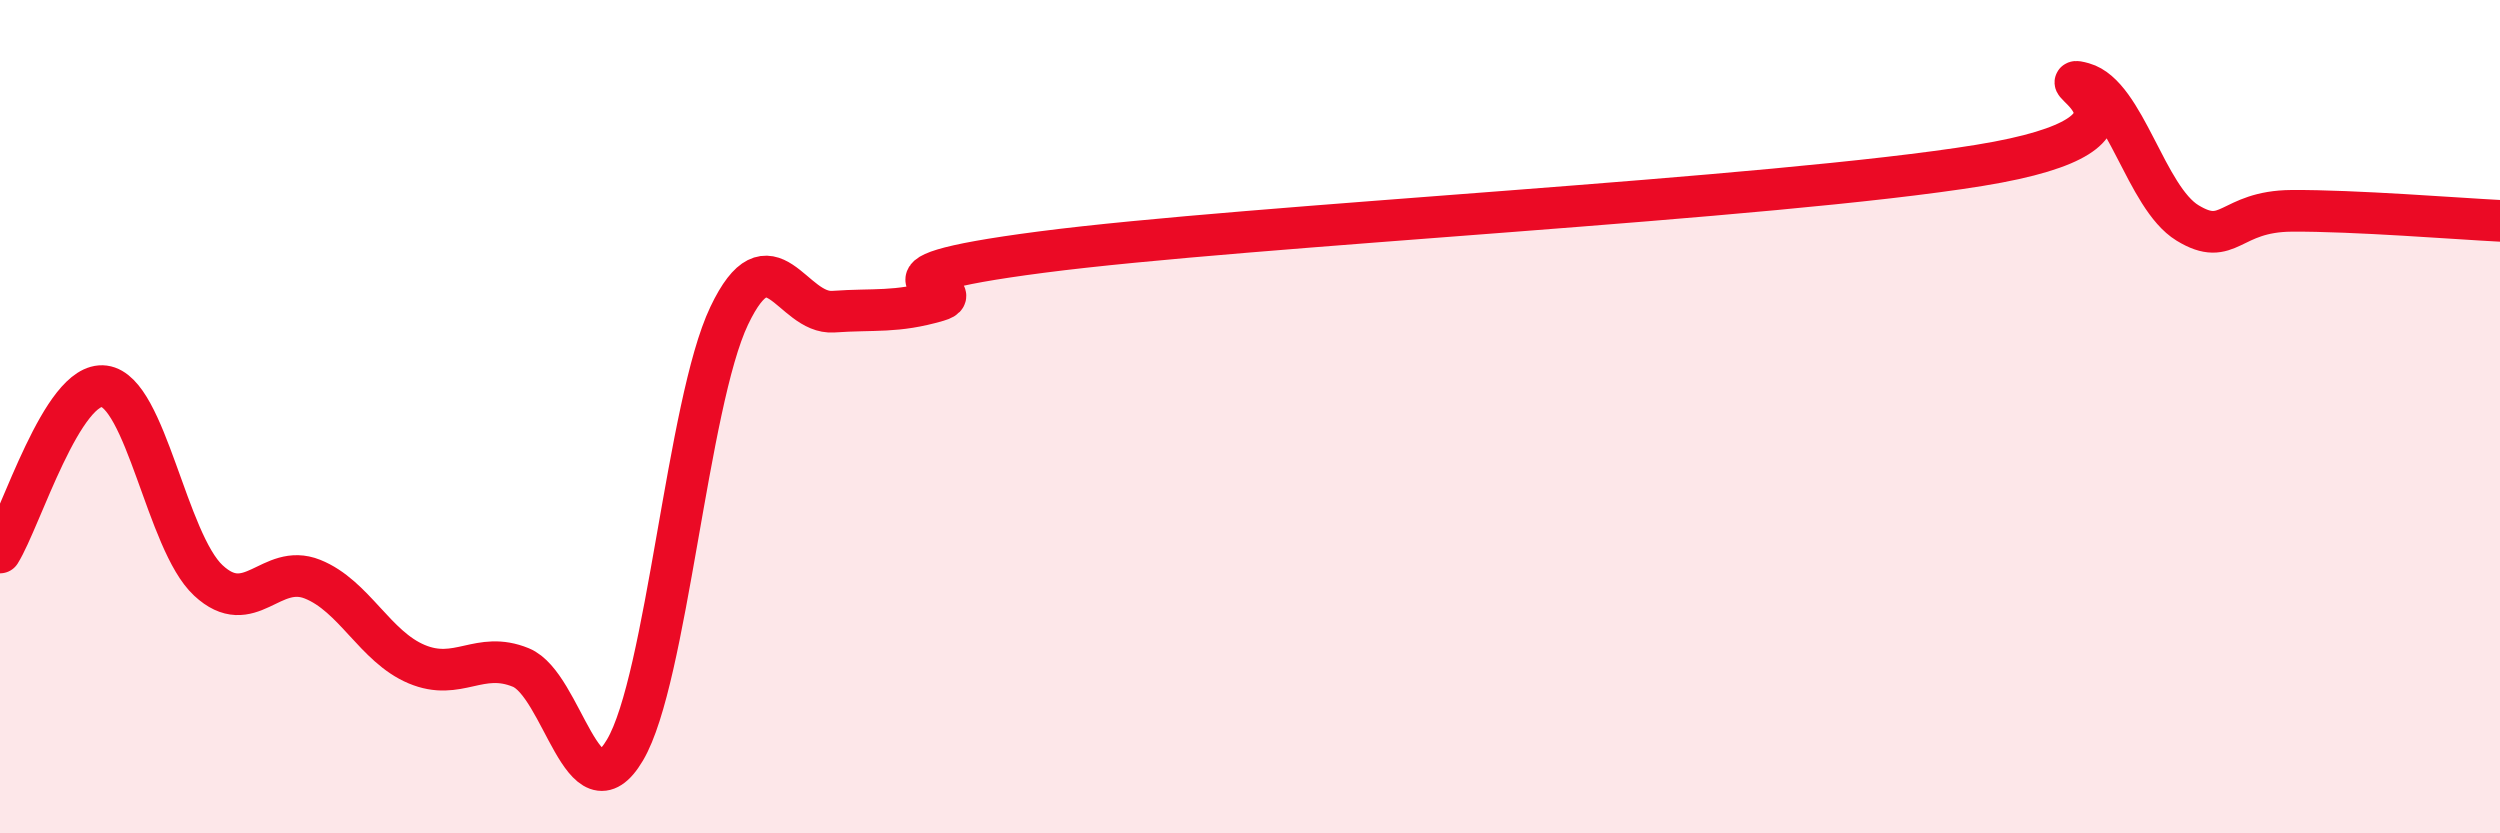 
    <svg width="60" height="20" viewBox="0 0 60 20" xmlns="http://www.w3.org/2000/svg">
      <path
        d="M 0,13.26 C 0.5,12.46 1.5,9.14 2.5,9.27 C 3.5,9.4 4,13 5,13.93 C 6,14.86 6.5,13.5 7.5,13.9 C 8.5,14.3 9,15.52 10,15.94 C 11,16.36 11.5,15.61 12.5,16.02 C 13.5,16.43 14,19.69 15,18 C 16,16.31 16.5,9.68 17.5,7.58 C 18.5,5.48 19,7.55 20,7.48 C 21,7.41 21.5,7.51 22.5,7.22 C 23.5,6.93 20,6.7 25,6.05 C 30,5.4 42.5,4.78 47.5,3.97 C 52.5,3.16 49,1.72 50,2 C 51,2.28 51.5,4.74 52.5,5.35 C 53.5,5.96 53.5,5.07 55,5.06 C 56.5,5.05 59,5.25 60,5.3L60 20L0 20Z"
        fill="#EB0A25"
        opacity="0.1"
        stroke-linecap="round"
        stroke-linejoin="round"
      />
      <path
        d="M 0,13.26 C 0.5,12.46 1.5,9.14 2.5,9.27 C 3.5,9.4 4,13 5,13.93 C 6,14.86 6.5,13.5 7.5,13.9 C 8.5,14.3 9,15.52 10,15.94 C 11,16.36 11.5,15.61 12.5,16.02 C 13.5,16.43 14,19.69 15,18 C 16,16.31 16.5,9.68 17.5,7.58 C 18.5,5.48 19,7.55 20,7.48 C 21,7.41 21.5,7.51 22.5,7.22 C 23.5,6.93 20,6.7 25,6.05 C 30,5.4 42.5,4.78 47.5,3.97 C 52.5,3.16 49,1.72 50,2 C 51,2.28 51.5,4.74 52.5,5.35 C 53.5,5.96 53.5,5.07 55,5.06 C 56.5,5.05 59,5.25 60,5.3"
        stroke="#EB0A25"
        stroke-width="1"
        fill="none"
        stroke-linecap="round"
        stroke-linejoin="round"
      />
    </svg>
  